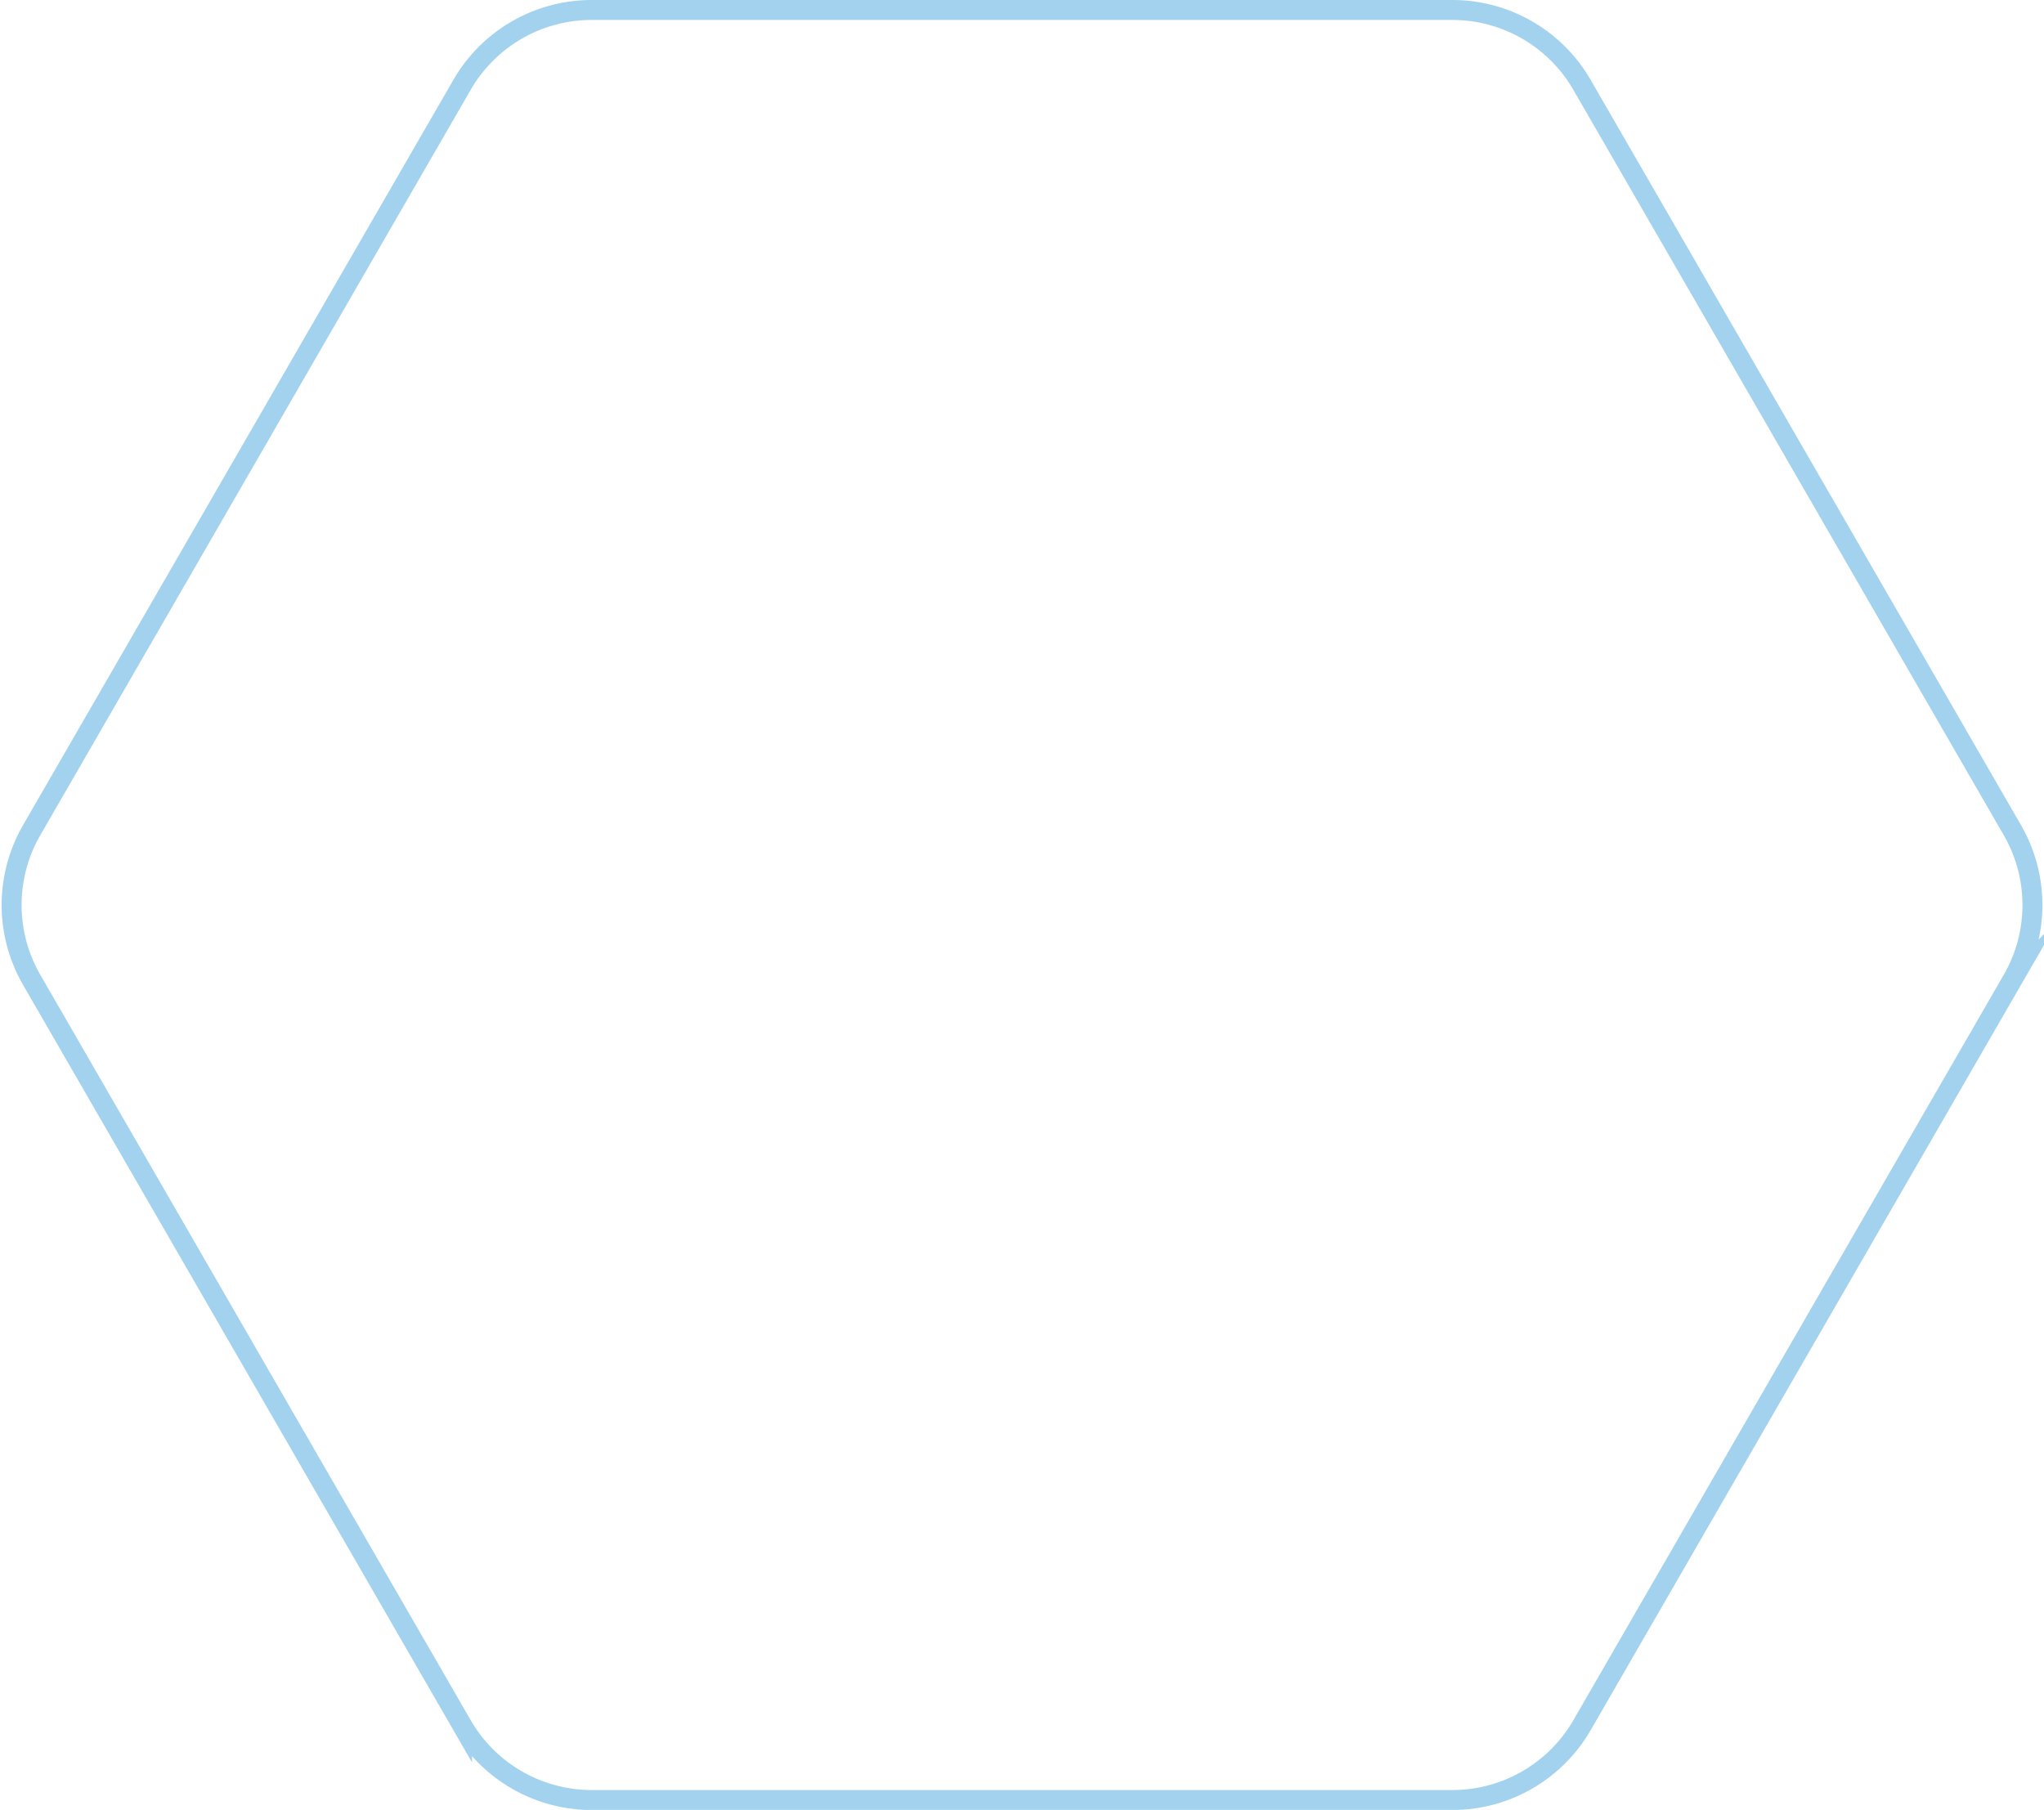 <svg xmlns="http://www.w3.org/2000/svg" width="102.415" height="90.693" viewBox="0 0 102.415 90.693">
    <path fill="none" stroke="#47a6de" stroke-miterlimit="10" d="M575 455.636h-43.13a7.5 7.5 0 0 0-6.492 3.748l-21.565 37.351a7.5 7.5 0 0 0 0 7.5l21.565 37.351a7.5 7.5 0 0 0 6.492 3.748H575a7.5 7.5 0 0 0 6.492-3.748l21.565-37.351a7.5 7.5 0 0 0 0-7.5l-21.567-37.351a7.5 7.5 0 0 0-6.49-3.748z" opacity="0.5" transform="translate(-502.226 -455.136)"/>
</svg>
